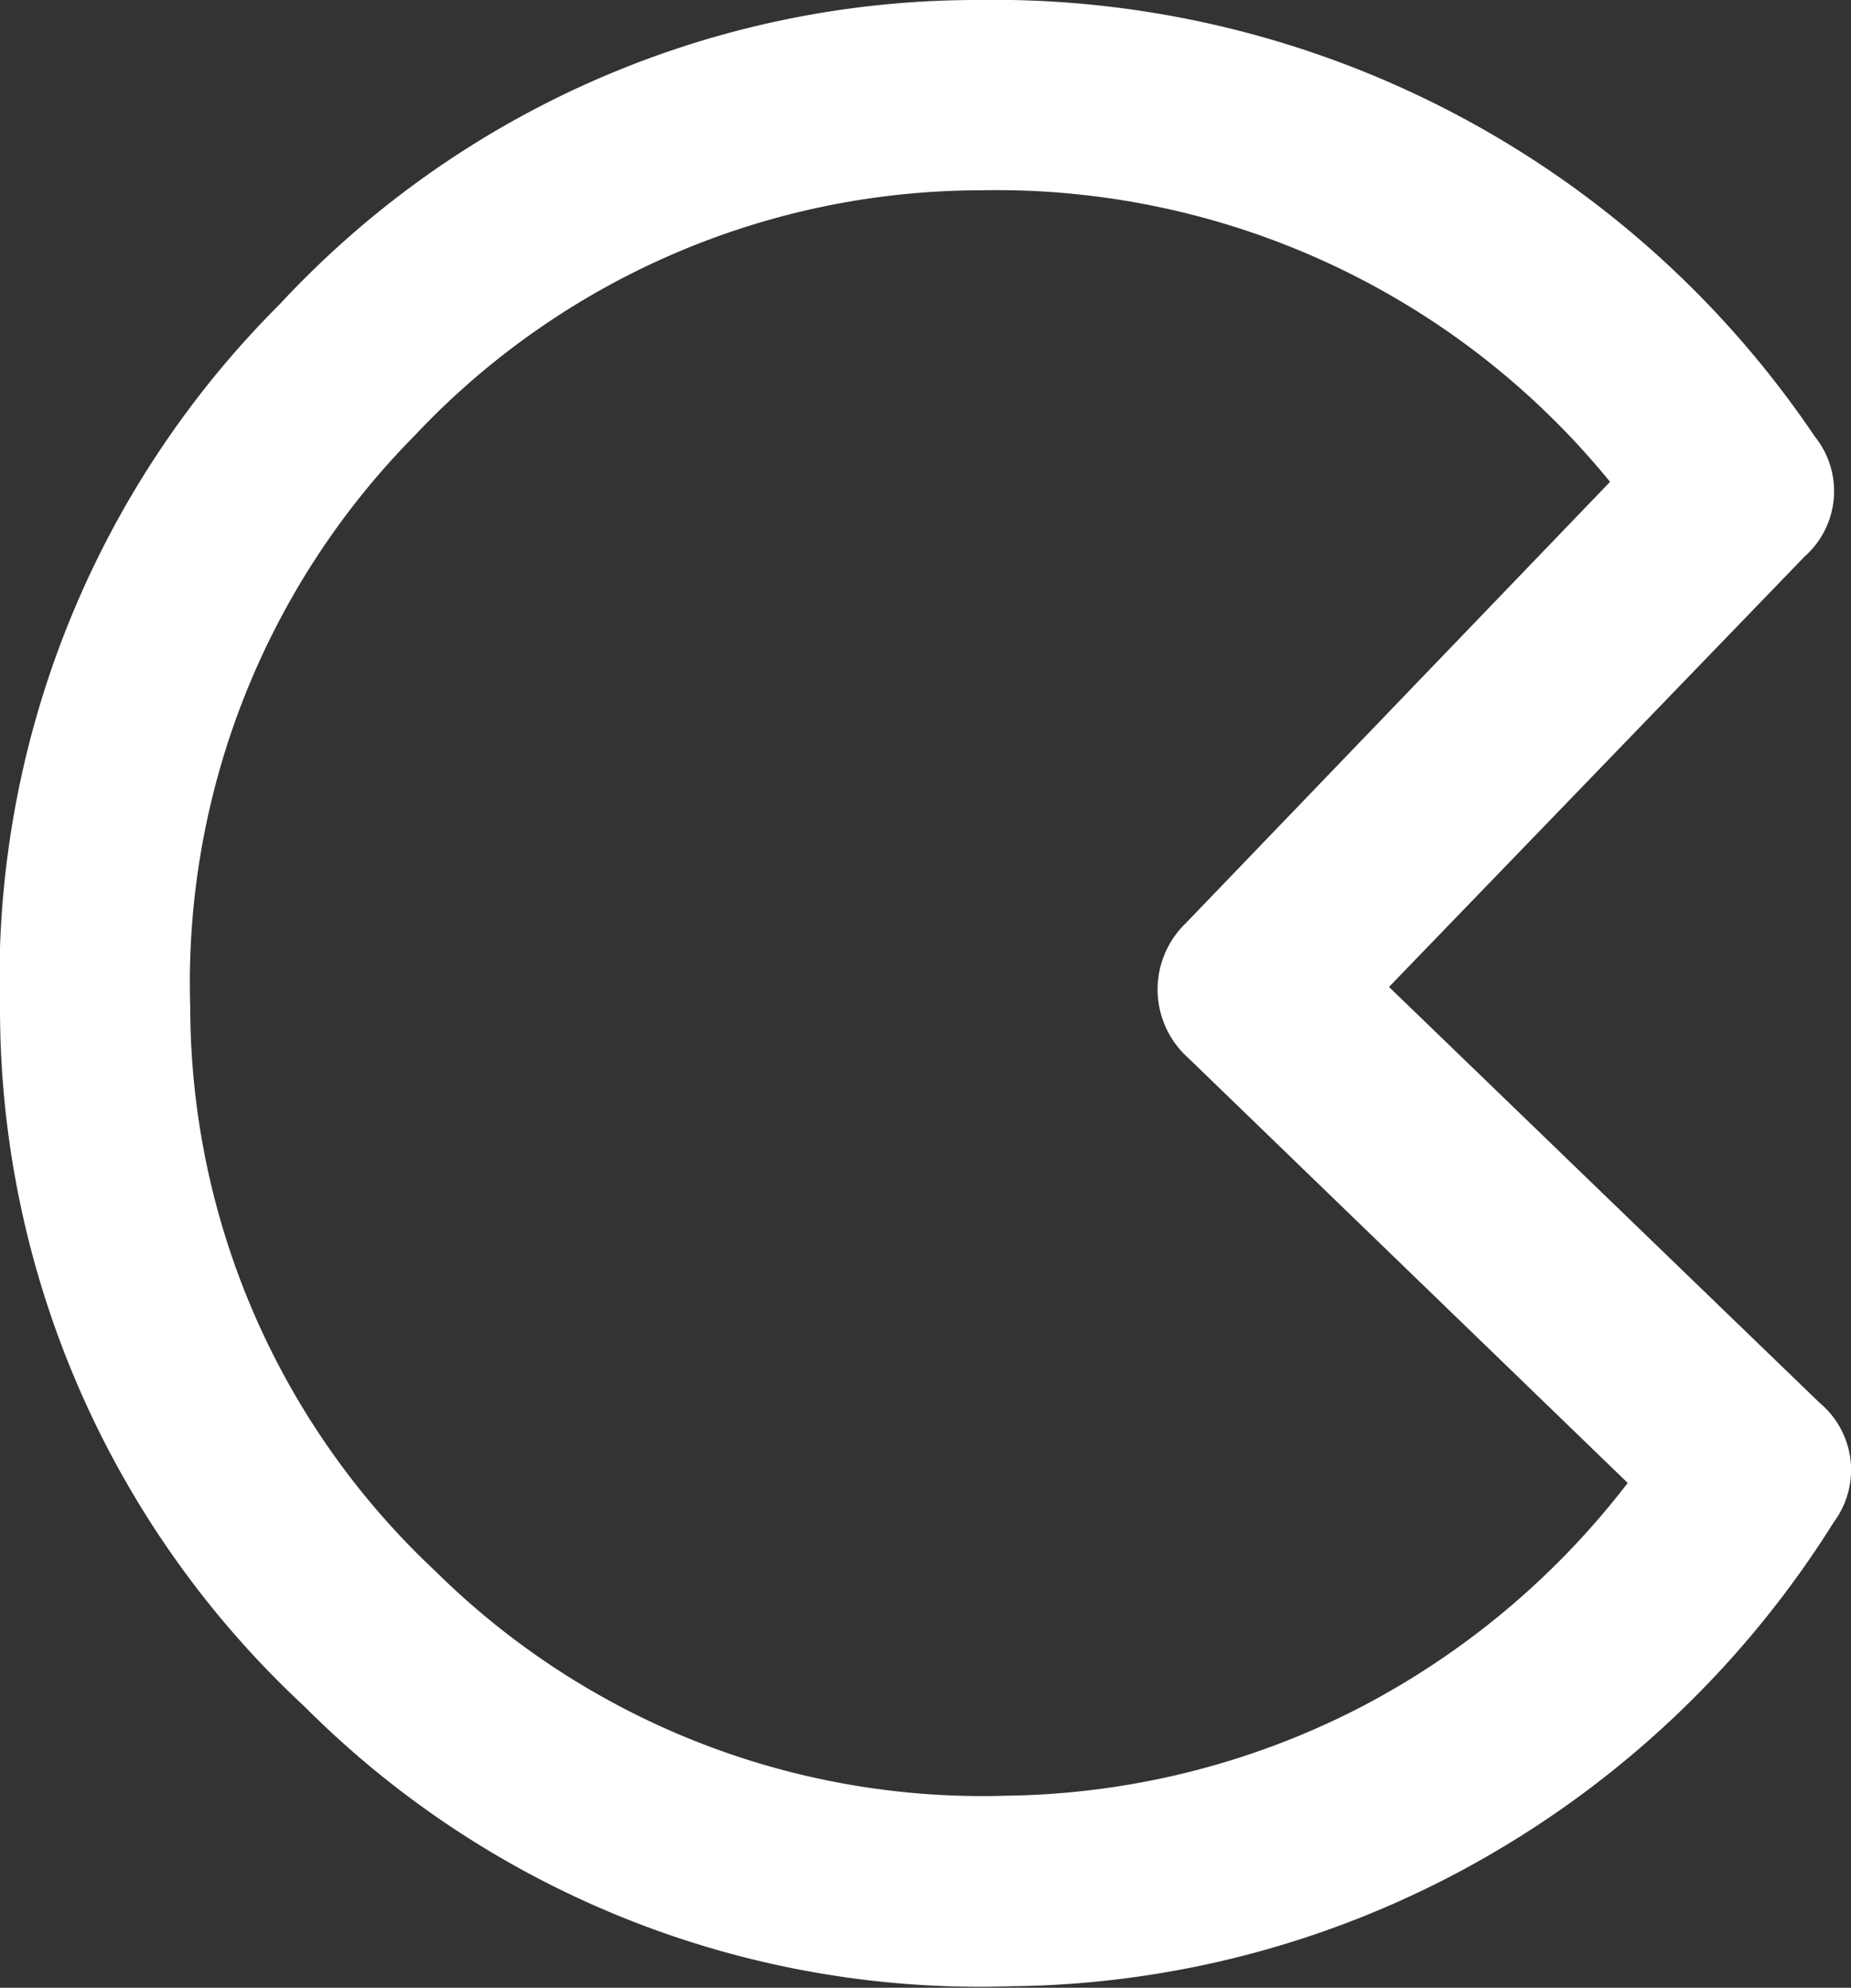 <svg xmlns="http://www.w3.org/2000/svg" xmlns:xlink="http://www.w3.org/1999/xlink" viewBox="0 0 73.36 78.75"><rect x="0" y="0" width="73.36" height="78.75" fill="#333333" stroke="none"/><defs><style>.cls-1{fill:none;}.cls-2{clip-path:url(#clip-path);}.cls-3{fill:#fff;}</style><clipPath id="clip-path" transform="translate(0 0)"><rect class="cls-1" width="74" height="79"/></clipPath></defs><g id="Layer_2" data-name="Layer 2"><g id="Layer_1-2" data-name="Layer 1"><g class="cls-2"><path class="cls-3" d="M63.81,19.09a31.37,31.37,0,0,0-25-11.55,30.82,30.82,0,0,0-22.36,9.7A30.85,30.85,0,0,0,7.54,39.93a30.64,30.64,0,0,0,9.7,22.3,30.84,30.84,0,0,0,22.69,8.91A31.46,31.46,0,0,0,53.7,67.75a31.91,31.91,0,0,0,10.81-9L47.09,41.91A3.64,3.64,0,0,1,47,36.57ZM0,40.06a37.78,37.78,0,0,1,11.08-28A37.71,37.71,0,0,1,38.69,0,39.26,39.26,0,0,1,71.93,17.3a3.45,3.45,0,0,1-.4,4.74L55.05,39.1,72.12,55.58a3.46,3.46,0,0,1,.56,4.72,39.34,39.34,0,0,1-14,13.39,38.58,38.58,0,0,1-18.61,5,37.78,37.78,0,0,1-28-11.08A37.72,37.72,0,0,1,0,40.06Z" transform="translate(0 0)"/></g></g></g></svg>